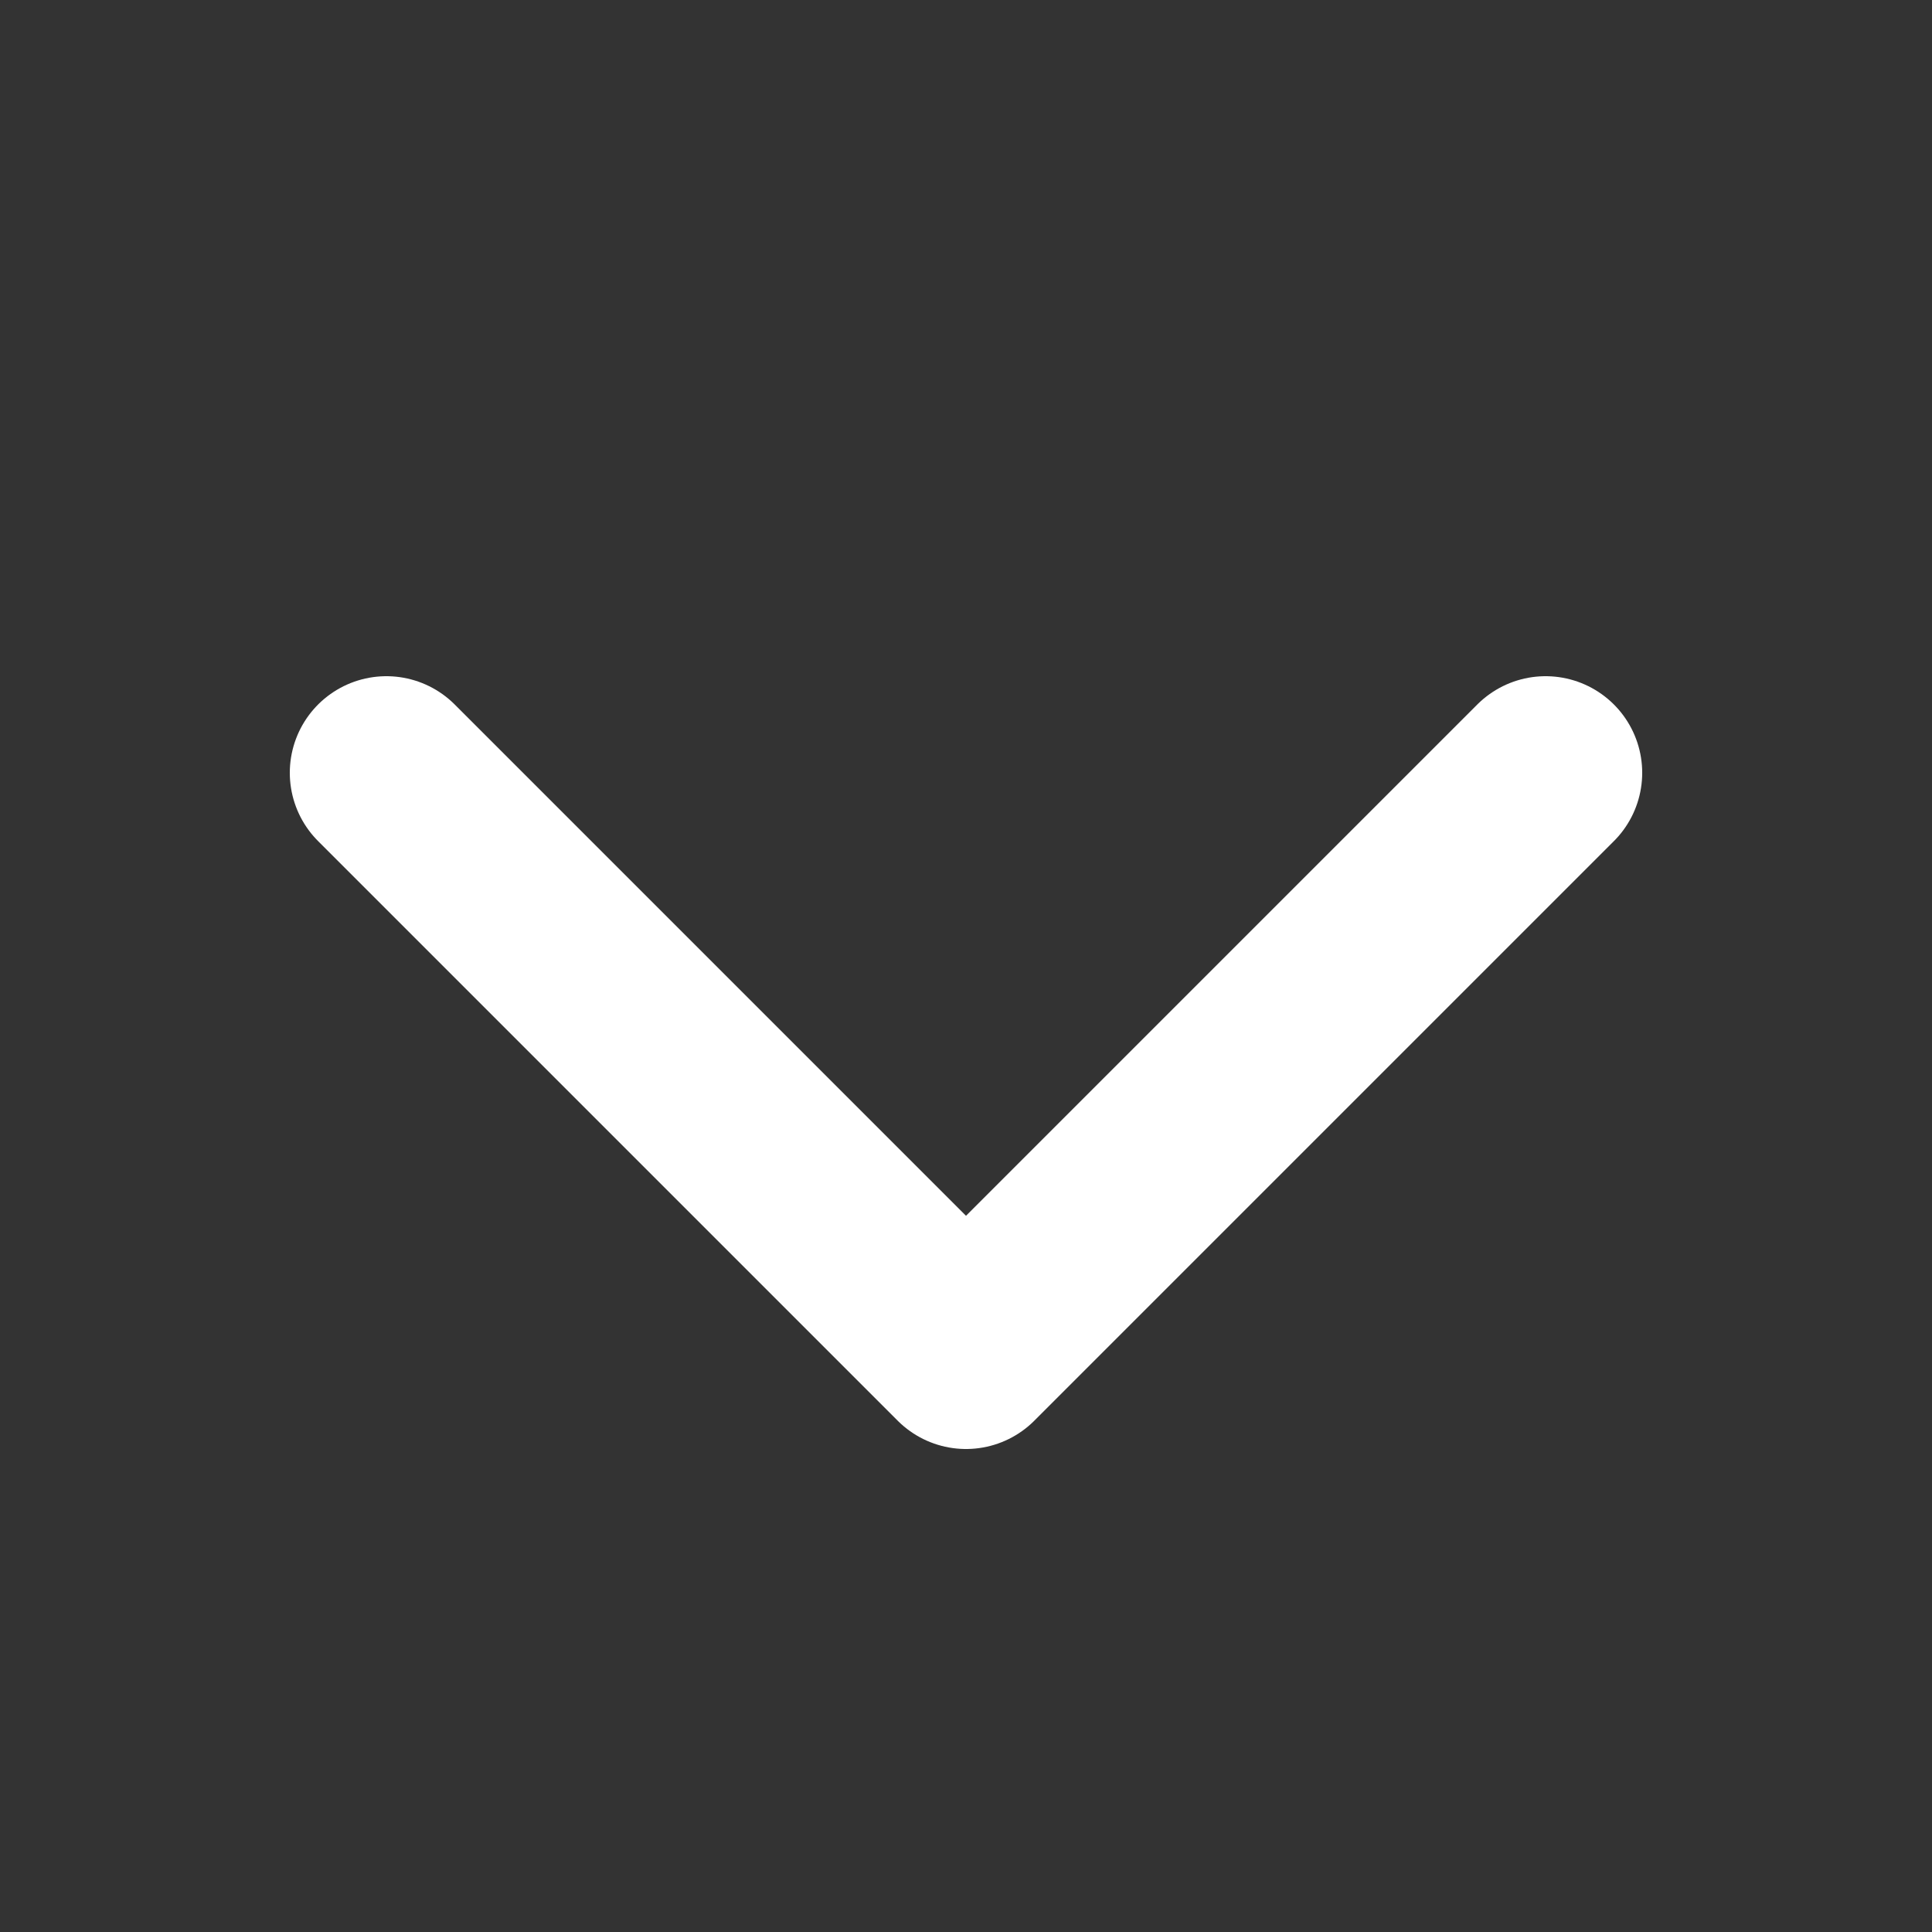 <svg xmlns="http://www.w3.org/2000/svg" width="20" height="20" viewBox="0 0 20 20" fill="none">
    <rect x="0" y="0" width="20" height="20" fill="#333333" stroke="none"/>
    <path
            d="M4 8L10 14L16 8"
            stroke="white"
            stroke-width="2"
            stroke-linecap="round"
            stroke-linejoin="round"
    />
</svg>